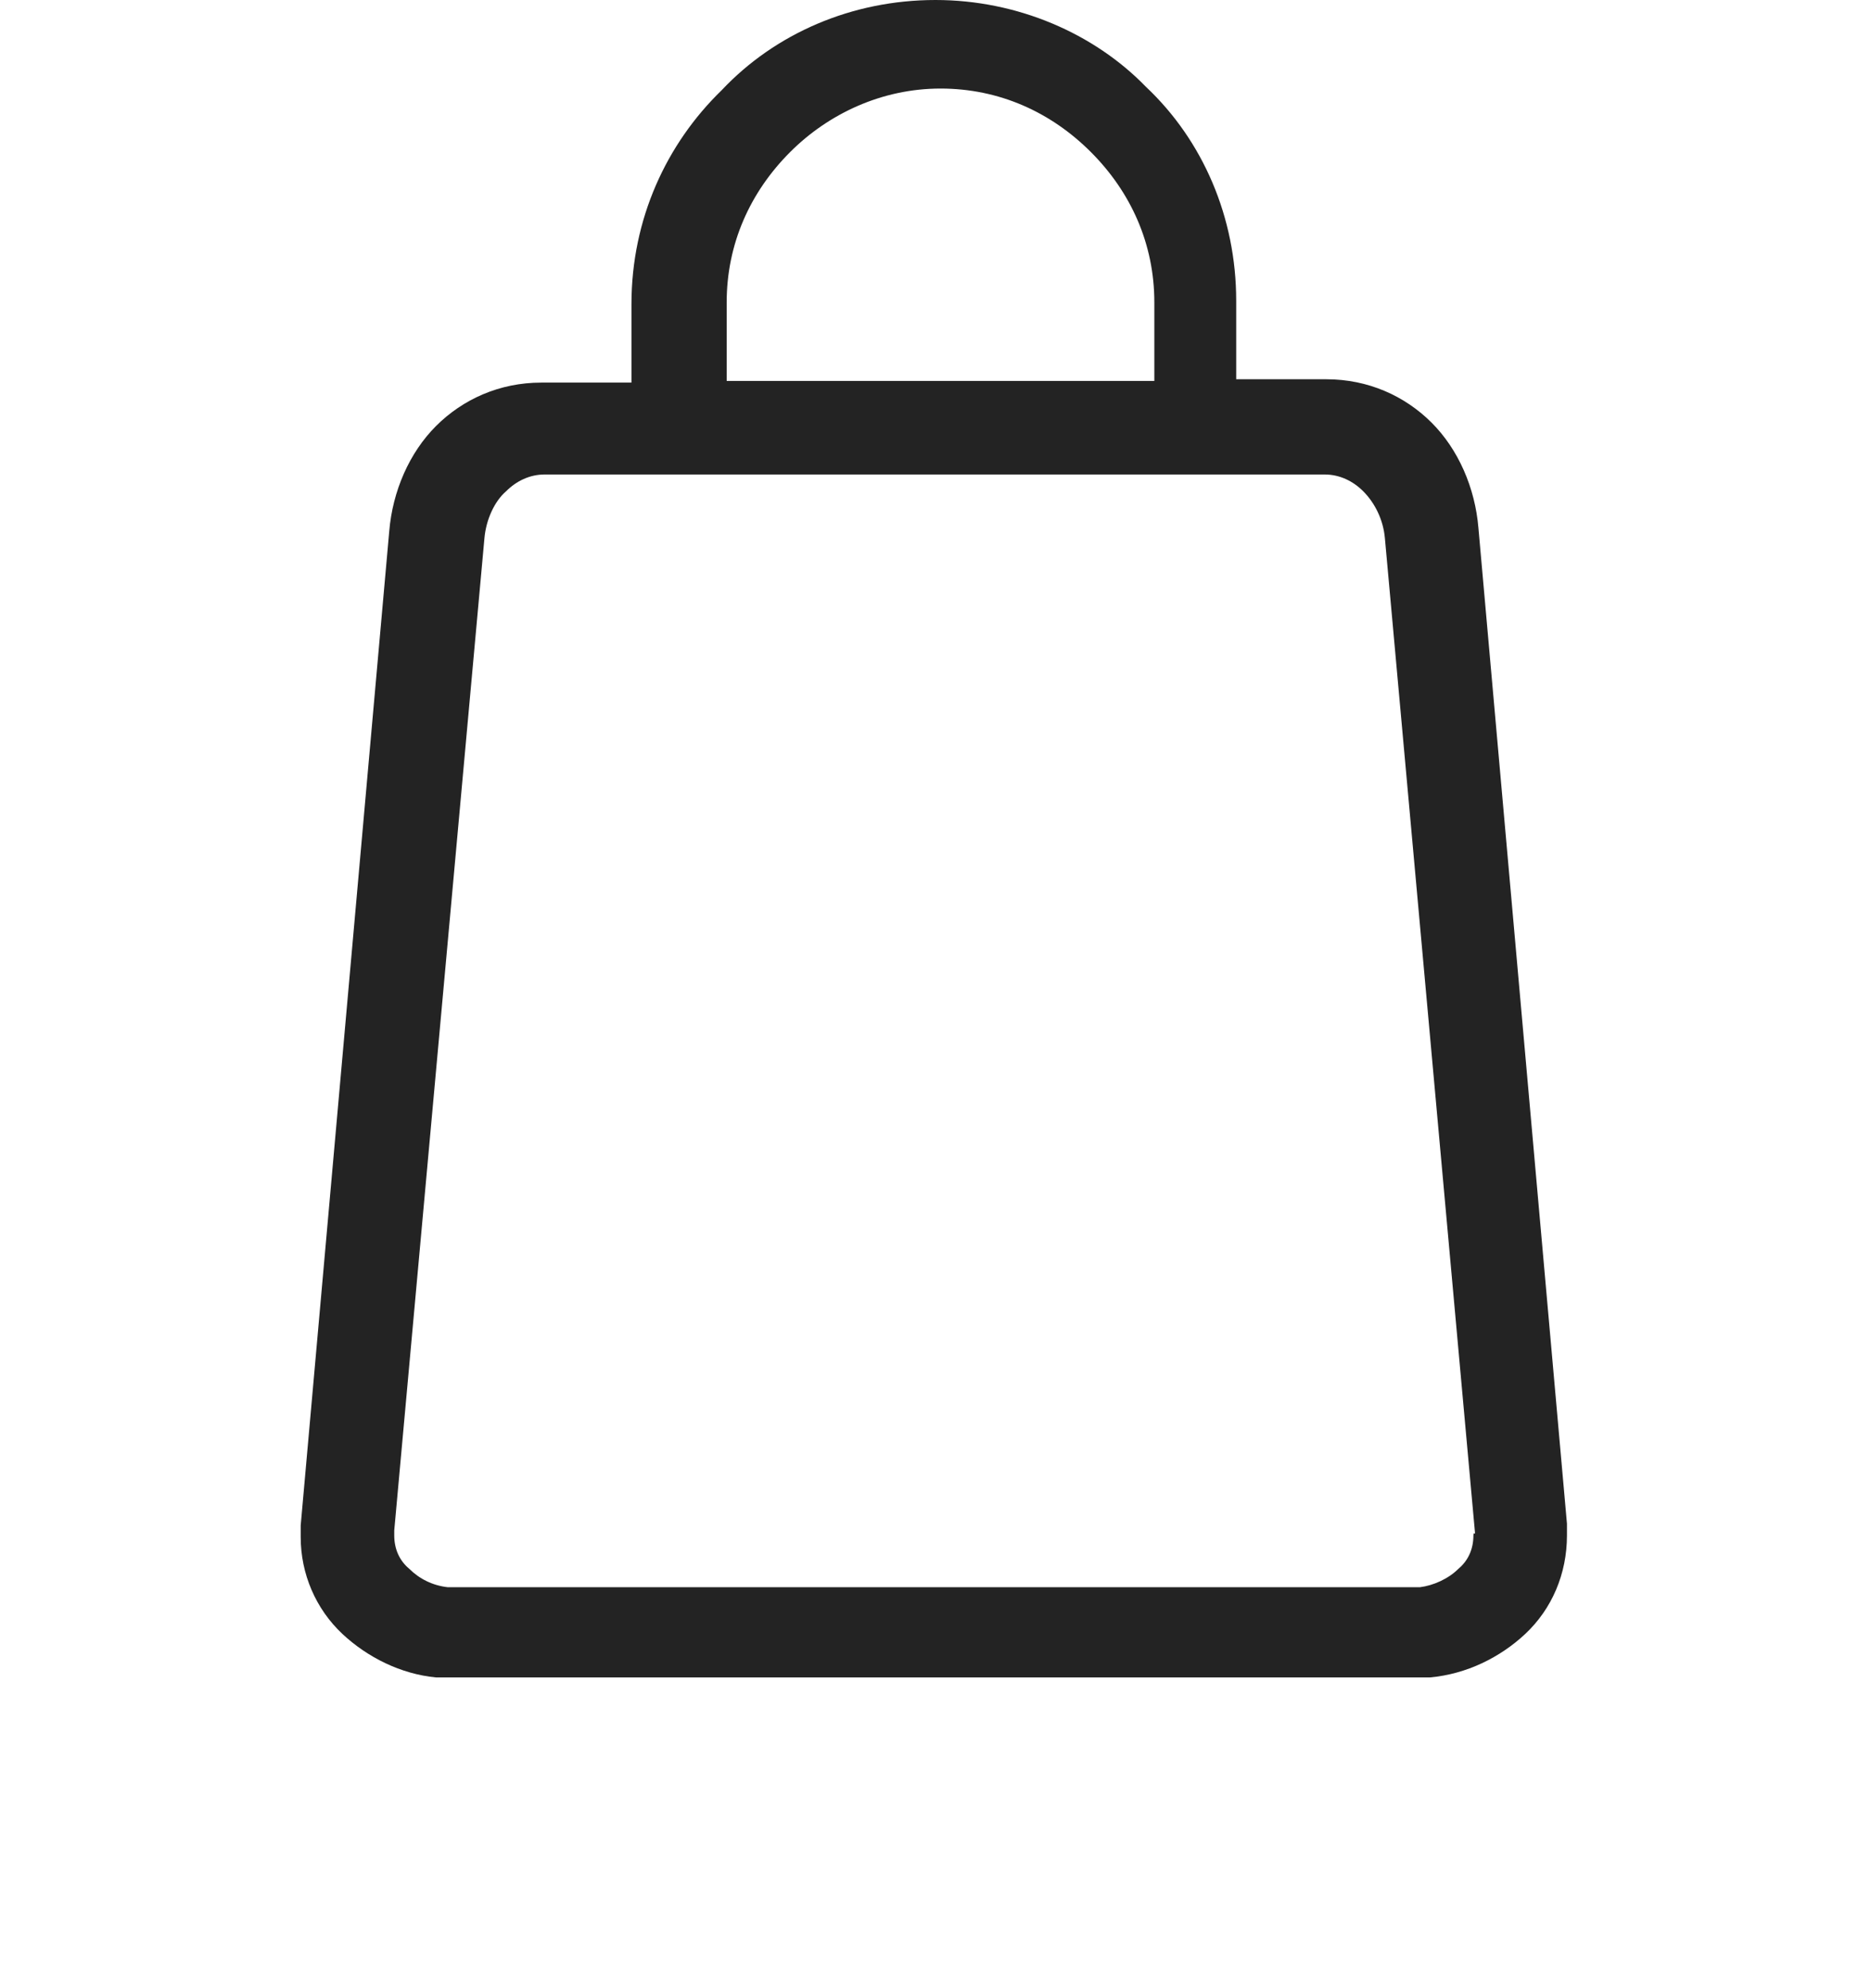 <?xml version="1.0" encoding="utf-8"?>
<!-- Generator: Adobe Illustrator 17.1.0, SVG Export Plug-In . SVG Version: 6.00 Build 0)  -->
<!DOCTYPE svg PUBLIC "-//W3C//DTD SVG 1.1//EN" "http://www.w3.org/Graphics/SVG/1.1/DTD/svg11.dtd">
<svg version="1.1" id="Capa_1" xmlns="http://www.w3.org/2000/svg" xmlns:xlink="http://www.w3.org/1999/xlink" x="0px" y="0px"
	 viewBox="0 0 112 119" enable-background="new 0 0 112 119" xml:space="preserve">
<g>
	<g>
		<path fill="#232323" d="M88.5,31.6c-0.2-2.4-1.2-4.7-2.8-6.3c-1.6-1.6-3.8-2.6-6.3-2.6h-5.4v-4.7c0-5-2-9.6-5.4-12.8
			C65.5,2,60.9,0,56,0c-5,0-9.6,2-12.8,5.4c-3.3,3.2-5.4,7.7-5.4,12.8v4.7h-5.4c-2.5,0-4.7,1-6.3,2.6c-1.6,1.6-2.6,3.9-2.8,6.3
			L18,91.3c0,0.3,0,0.6,0,0.7c0,2.2,0.9,4.3,2.5,5.8c1.5,1.4,3.5,2.4,5.6,2.6h0.3c0.3,0,0.6,0,0.8,0h57.6c0.2,0,0.5,0,0.8,0
			c2.2-0.2,4.2-1.2,5.7-2.6c1.6-1.5,2.5-3.6,2.5-5.9c0-0.2,0-0.4,0-0.7L88.5,31.6z M43.5,18.1c0-3.5,1.4-6.6,3.8-9
			c2.3-2.3,5.5-3.8,9-3.8c3.5,0,6.6,1.4,9,3.8s3.8,5.5,3.8,9v4.7H43.5V18.1z M88.2,91.9c0,0.8-0.3,1.5-0.9,2c-0.6,0.6-1.5,1-2.3,1.1
			c0,0-0.1,0-0.3,0H27.2c-0.2,0-0.3,0-0.3,0h-0.1c-0.9-0.1-1.7-0.5-2.3-1.1c-0.6-0.5-0.9-1.2-0.9-2v-0.3L29,32.2
			c0.1-1.1,0.6-2.2,1.3-2.8c0.6-0.6,1.4-1,2.3-1h5.4h5.5h25.2h5.2h5.4c0.9,0,1.7,0.4,2.3,1c0.7,0.7,1.2,1.7,1.3,2.8l5.4,59.6
			C88.2,91.7,88.2,91.9,88.2,91.9z"/>
	</g>
</g>
</svg>
